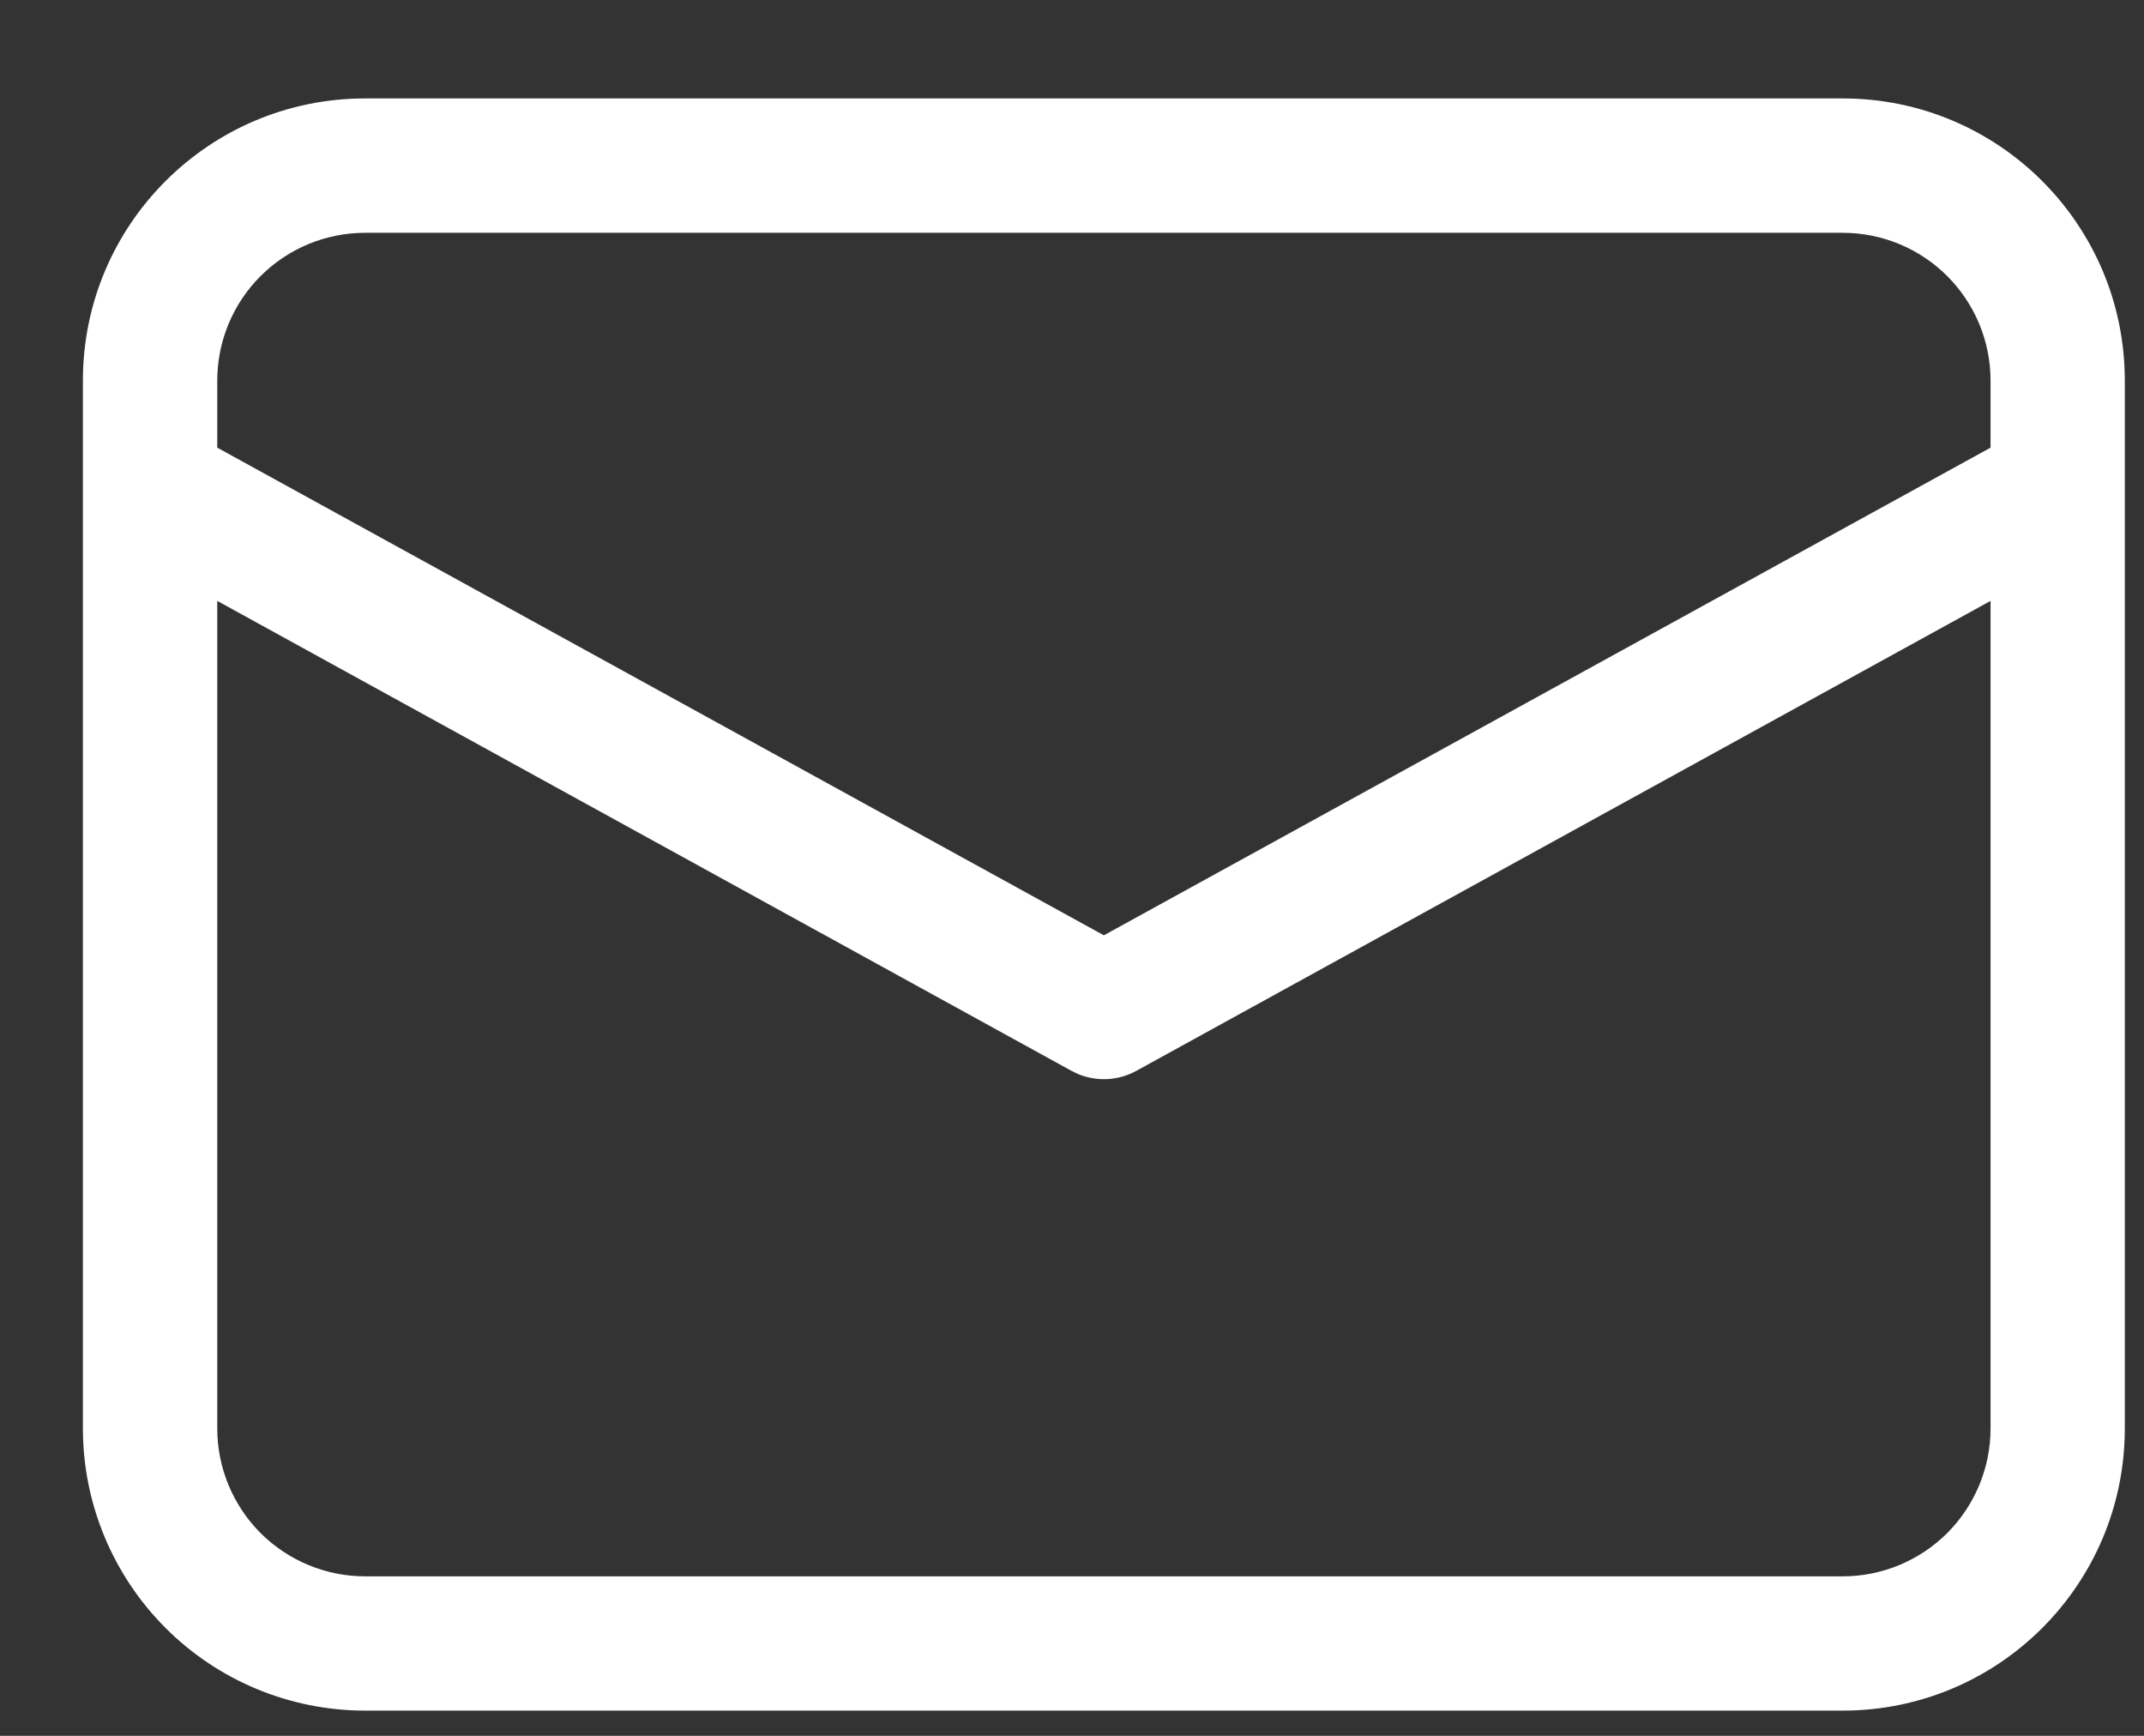 <svg width="21" height="17" viewBox="0 0 21 17" fill="none" xmlns="http://www.w3.org/2000/svg">
<rect x="0" y="0" width="21" height="17" fill="#333333" stroke="none"/>
<path d="M18.049 0.964C19.576 0.964 20.812 2.201 20.812 3.727V13.99C20.812 15.517 19.576 16.753 18.049 16.753H3.576C2.843 16.753 2.14 16.462 1.622 15.944C1.104 15.426 0.812 14.723 0.812 13.99V3.727C0.812 2.201 2.049 0.964 3.576 0.964H18.049ZM19.497 5.885L11.129 10.488C11.043 10.535 10.948 10.562 10.85 10.568C10.752 10.573 10.653 10.557 10.562 10.52L10.496 10.488L2.128 5.885V13.99C2.128 14.374 2.281 14.742 2.552 15.014C2.824 15.285 3.192 15.438 3.576 15.438H18.049C18.433 15.438 18.801 15.285 19.073 15.014C19.344 14.742 19.497 14.374 19.497 13.99V5.885ZM18.049 2.28H3.576C3.192 2.28 2.824 2.432 2.552 2.704C2.281 2.975 2.128 3.343 2.128 3.727V4.384L10.812 9.16L19.497 4.384V3.727C19.497 3.343 19.344 2.975 19.073 2.704C18.801 2.432 18.433 2.28 18.049 2.28Z" fill="white"/>
</svg>
